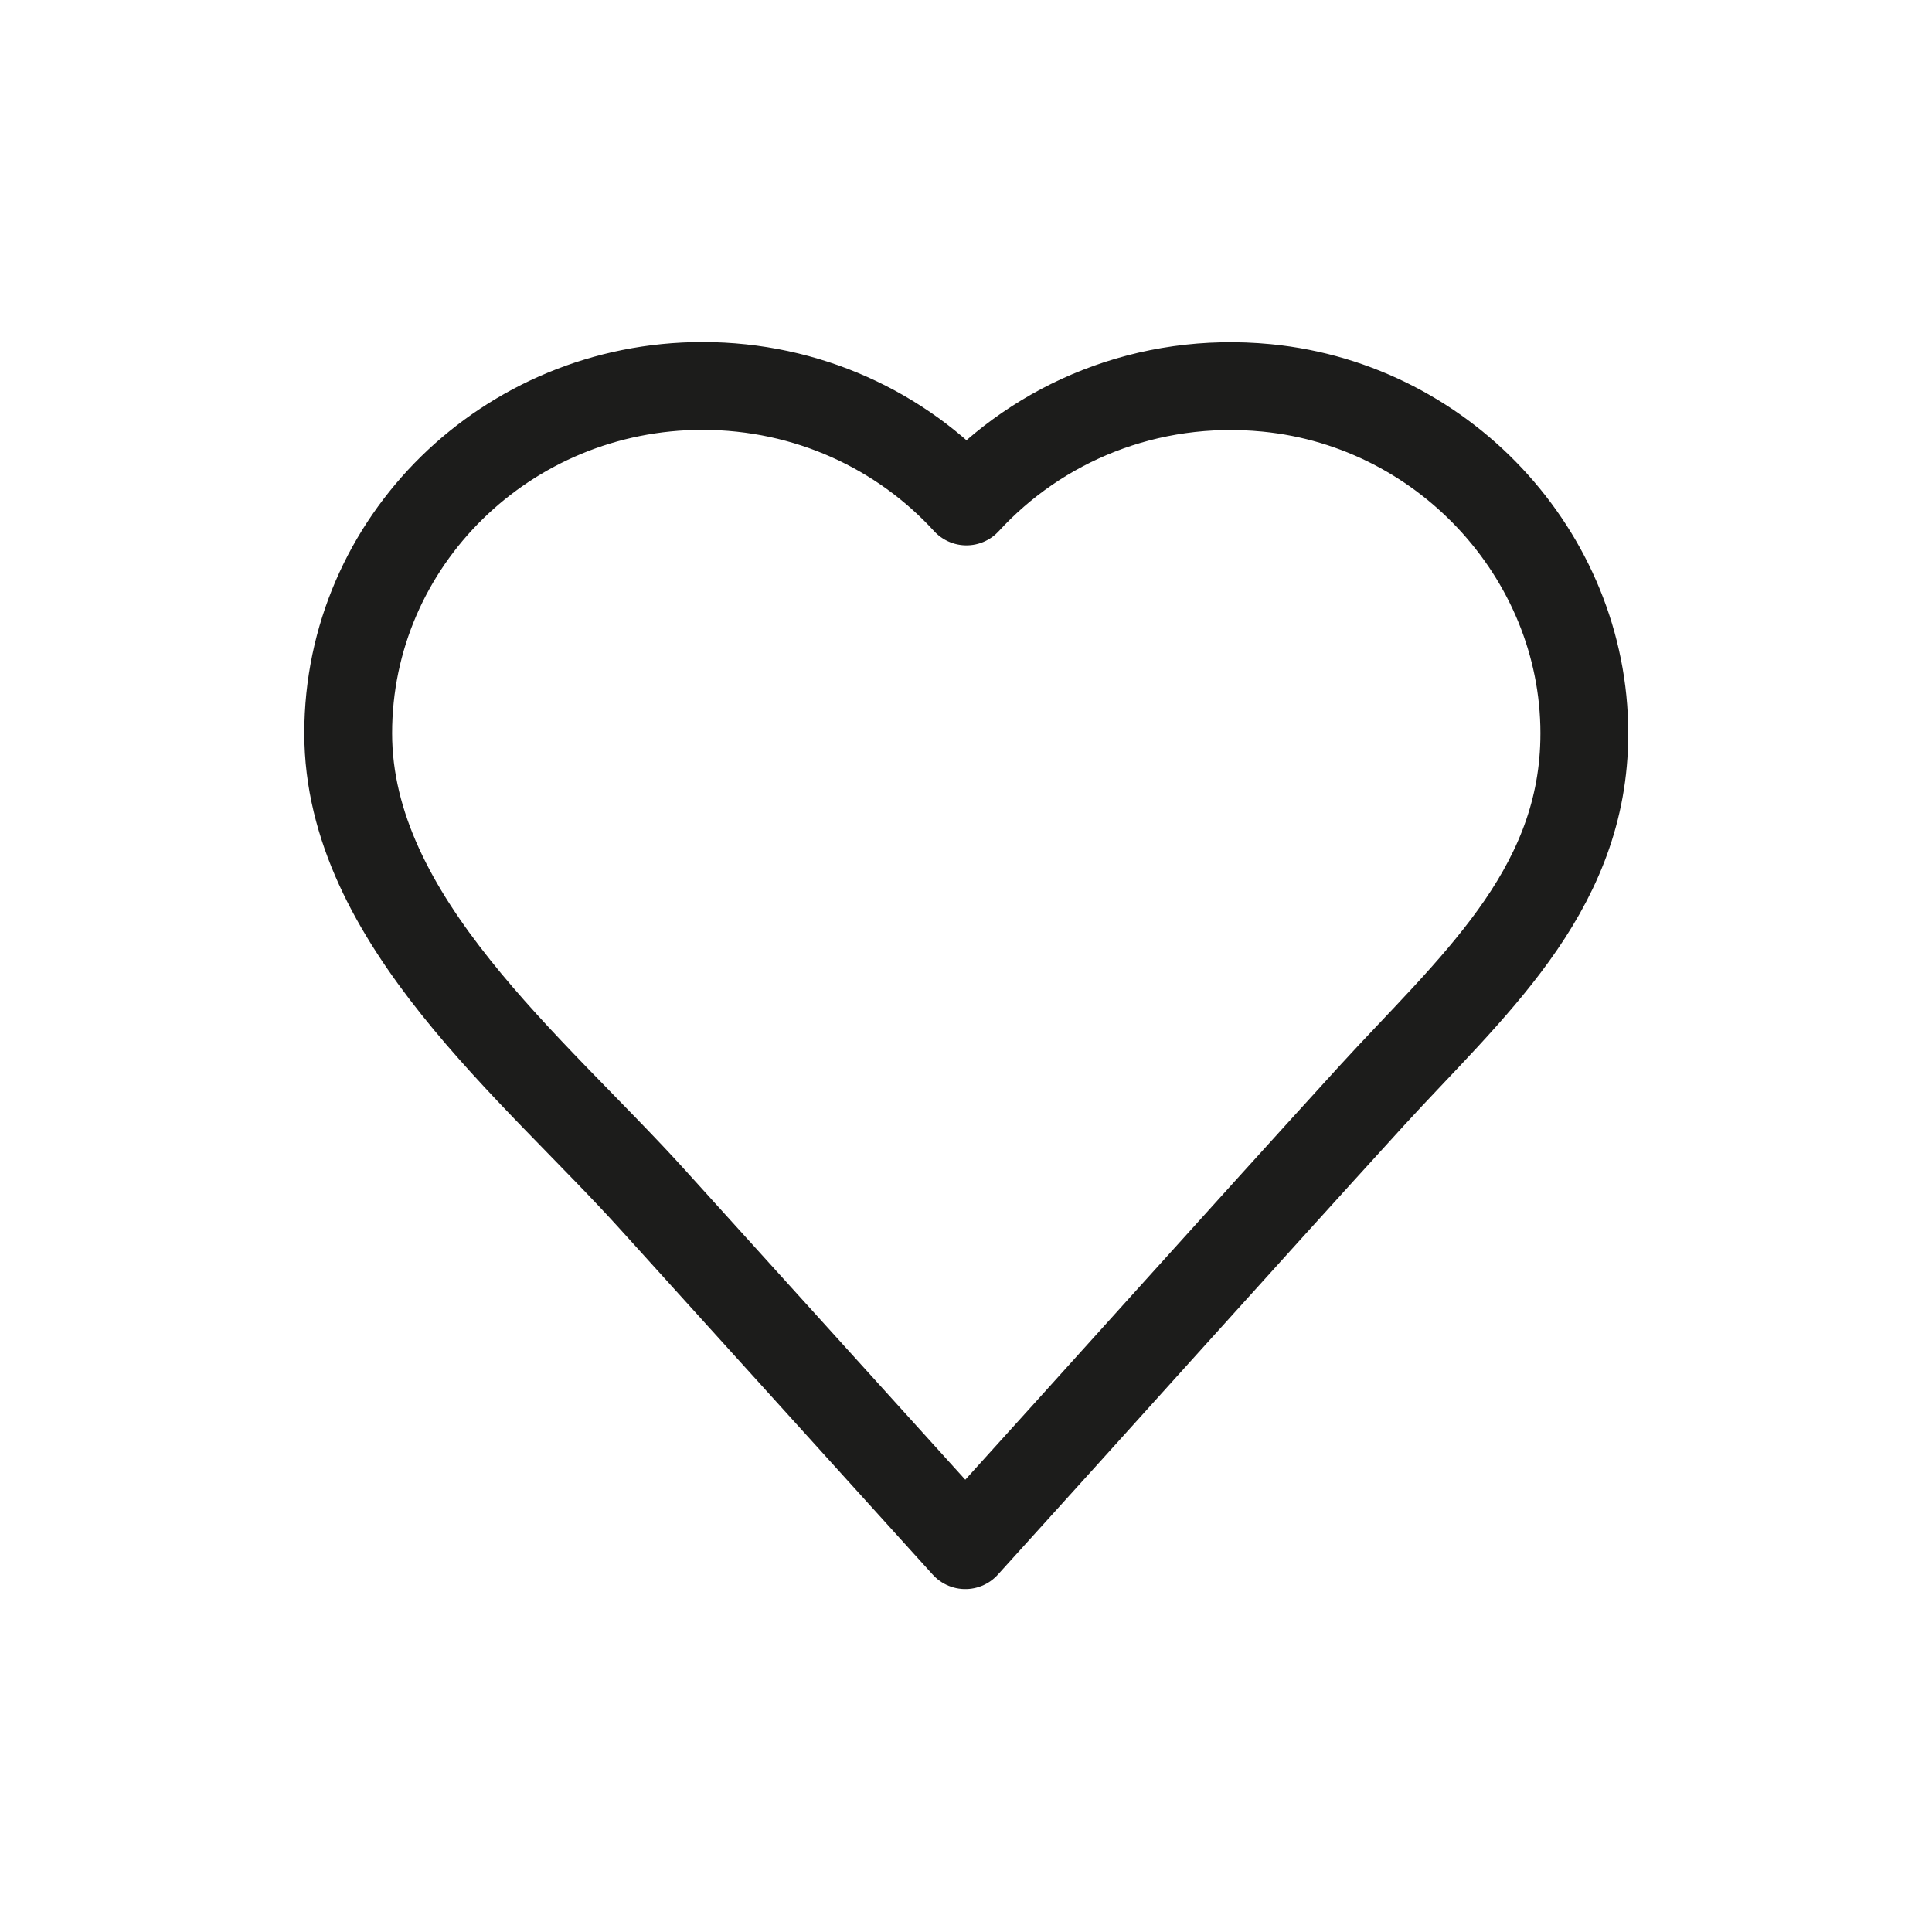 <svg width="22" height="22" viewBox="0 0 22 22" fill="none" xmlns="http://www.w3.org/2000/svg">
<path d="M18.04 8.443C18.089 6.401 16.496 4.619 14.424 4.417C13.064 4.285 11.828 4.813 11.005 5.71C10.266 4.901 9.192 4.395 8 4.395C5.769 4.395 3.965 6.168 3.965 8.35C3.965 10.48 6.077 12.161 7.432 13.661L10.992 17.595C12.536 15.892 14.072 14.176 15.62 12.477C16.734 11.258 18.001 10.185 18.04 8.438V8.443Z" stroke="#1C1C1B" stroke-linecap="round" stroke-linejoin="round"/>
</svg>

